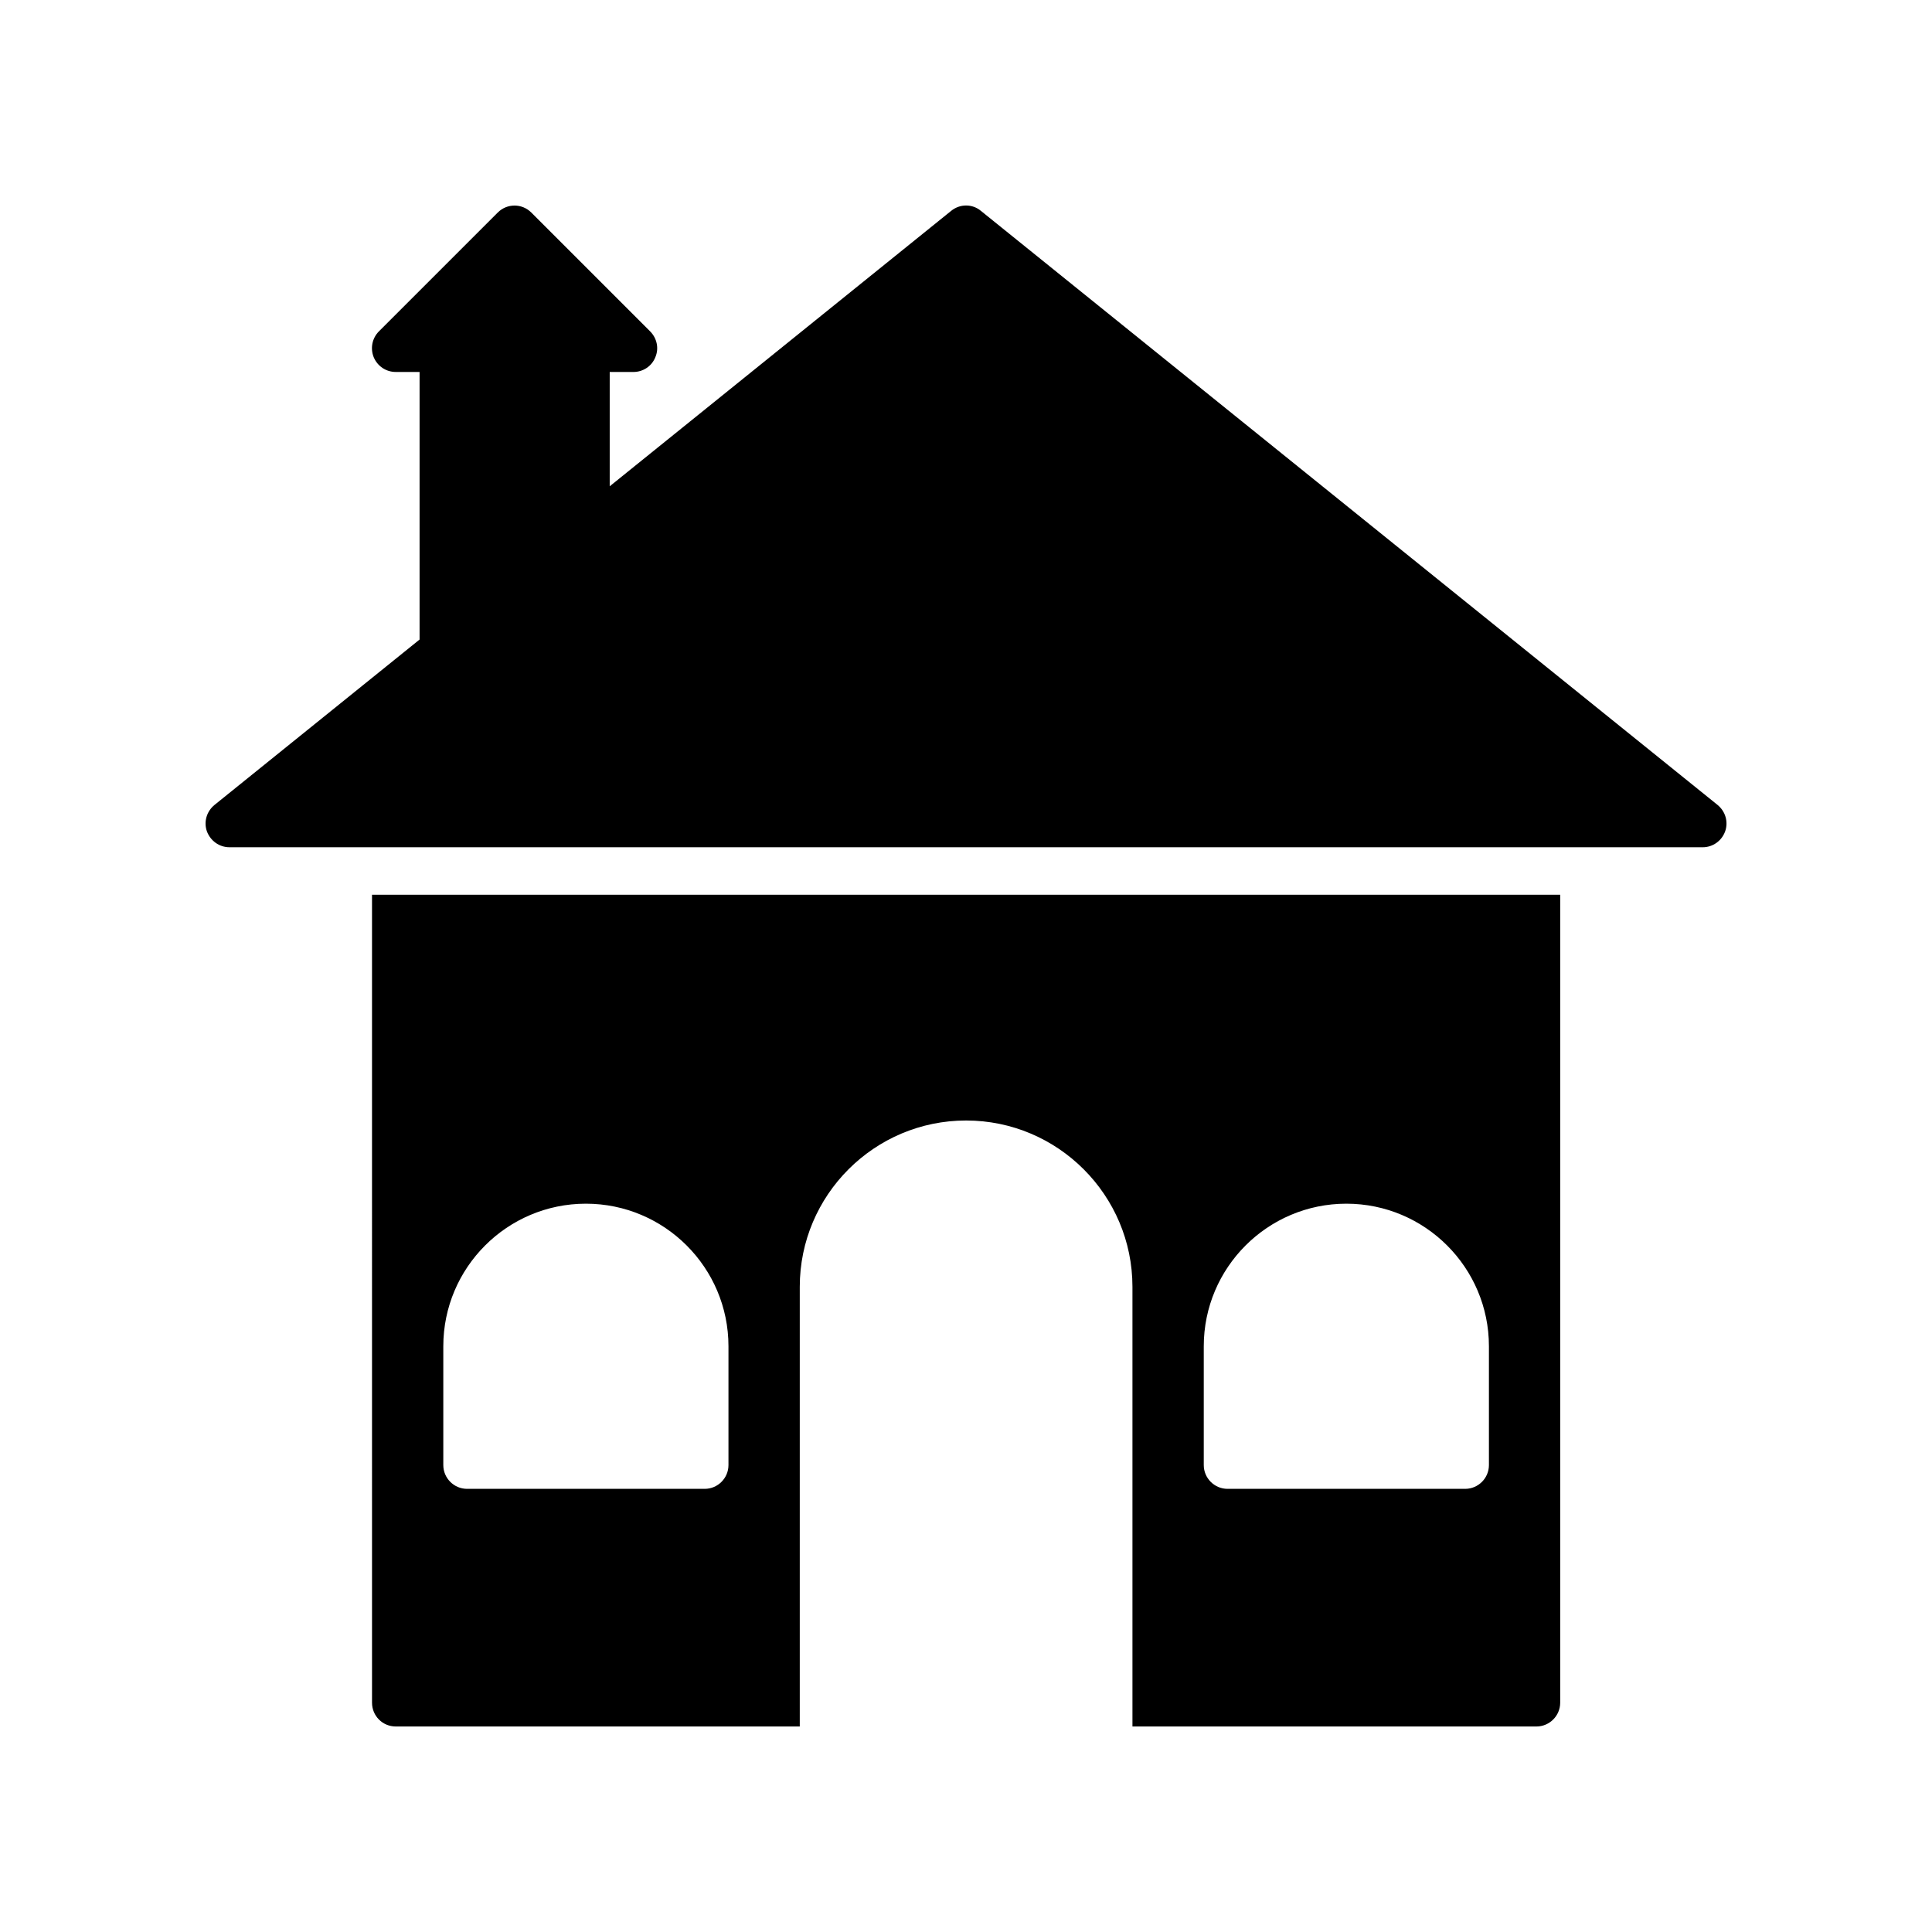 <?xml version="1.0" encoding="UTF-8"?>
<!-- Uploaded to: SVG Repo, www.svgrepo.com, Generator: SVG Repo Mixer Tools -->
<svg fill="#000000" width="800px" height="800px" version="1.1" viewBox="144 144 512 512" xmlns="http://www.w3.org/2000/svg">
 <g>
  <path d="m601.18 364.31c-0.883 2.519-3.273 4.219-5.918 4.219h-390.45c-2.707 0-5.039-1.699-5.984-4.219-0.883-2.519-0.062-5.289 2.016-6.992l54.348-43.832v-70.91h-6.297c-2.582 0-4.848-1.512-5.856-3.906-0.945-2.332-0.441-5.039 1.387-6.863l31.488-31.488c2.457-2.457 6.422-2.457 8.879 0l31.488 31.488c1.828 1.828 2.394 4.535 1.387 6.863-0.945 2.394-3.273 3.906-5.793 3.906h-6.297v30.293l90.492-72.992c2.332-1.891 5.606-1.891 7.871 0l195.23 157.44c2.078 1.699 2.898 4.473 2.016 6.992z"/>
  <path d="m242.59 595.24c0 3.465 2.769 6.297 6.297 6.297h107.06v-116.51c0-24.309 19.773-44.082 44.082-44.082s44.082 19.773 44.082 44.082v116.51h107.06c3.465 0 6.297-2.836 6.297-6.297v-214.12h-314.88zm220.42-94.465c0-20.844 16.941-37.785 37.785-37.785s37.785 16.941 37.785 37.785v31.488c0 3.465-2.832 6.297-6.297 6.297h-62.977c-3.465 0-6.297-2.836-6.297-6.297zm-201.53 0c0-20.844 16.941-37.785 37.785-37.785s37.785 16.941 37.785 37.785v31.488c0 3.465-2.832 6.297-6.297 6.297h-62.977c-3.465 0-6.297-2.836-6.297-6.297z"/>
 </g>
</svg>